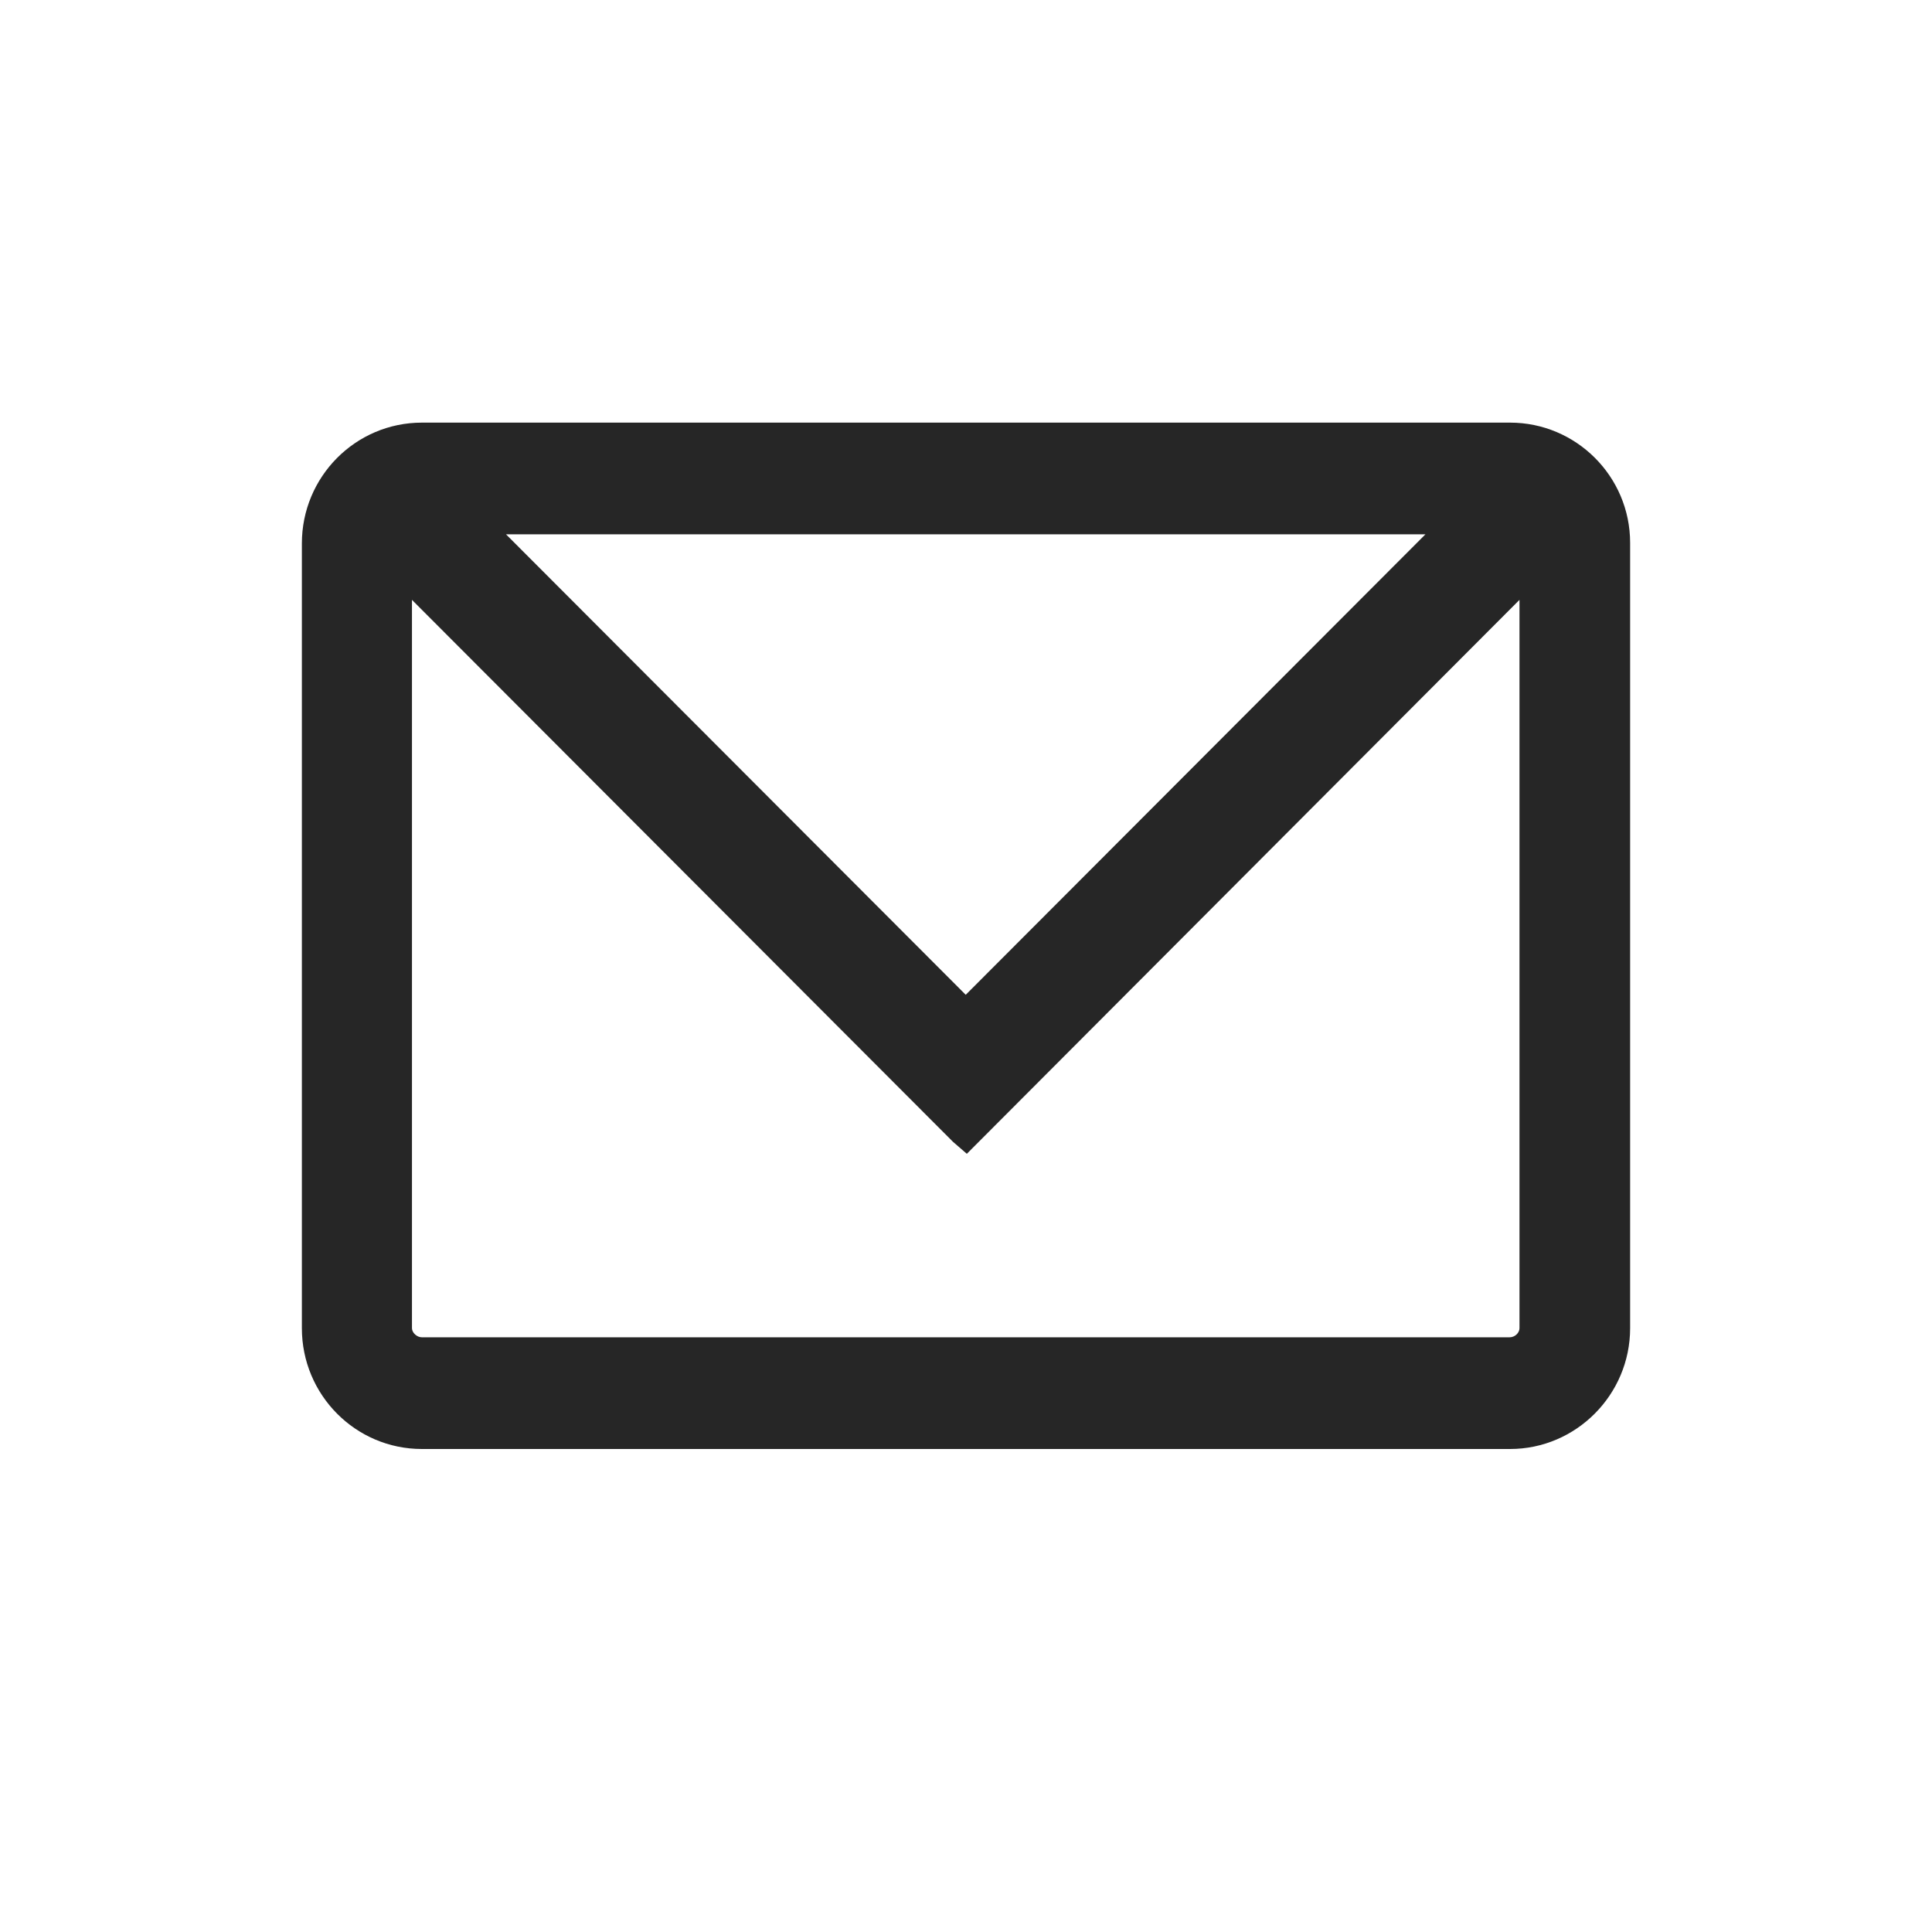 <svg width="512" height="512" viewBox="0 0 512 512" fill="none" xmlns="http://www.w3.org/2000/svg">
<path d="M400.04 112H111.813C94.221 112 80 126.348 80 144.018V351.982C80 369.652 94.221 384 111.813 384H400.187C417.633 384 432 369.652 432 351.982V143.867C432 126.197 417.633 112 400.187 112H400.04ZM255.927 263.631L134.097 141.601H377.756L255.927 263.631ZM109.175 158.969L252.555 302.596L256.22 305.768L402.679 158.969V351.982C402.679 353.19 401.506 354.399 400.04 354.399H111.813C110.494 354.399 109.175 353.19 109.175 351.982V158.969Z" fill="#262626"/>
</svg>
